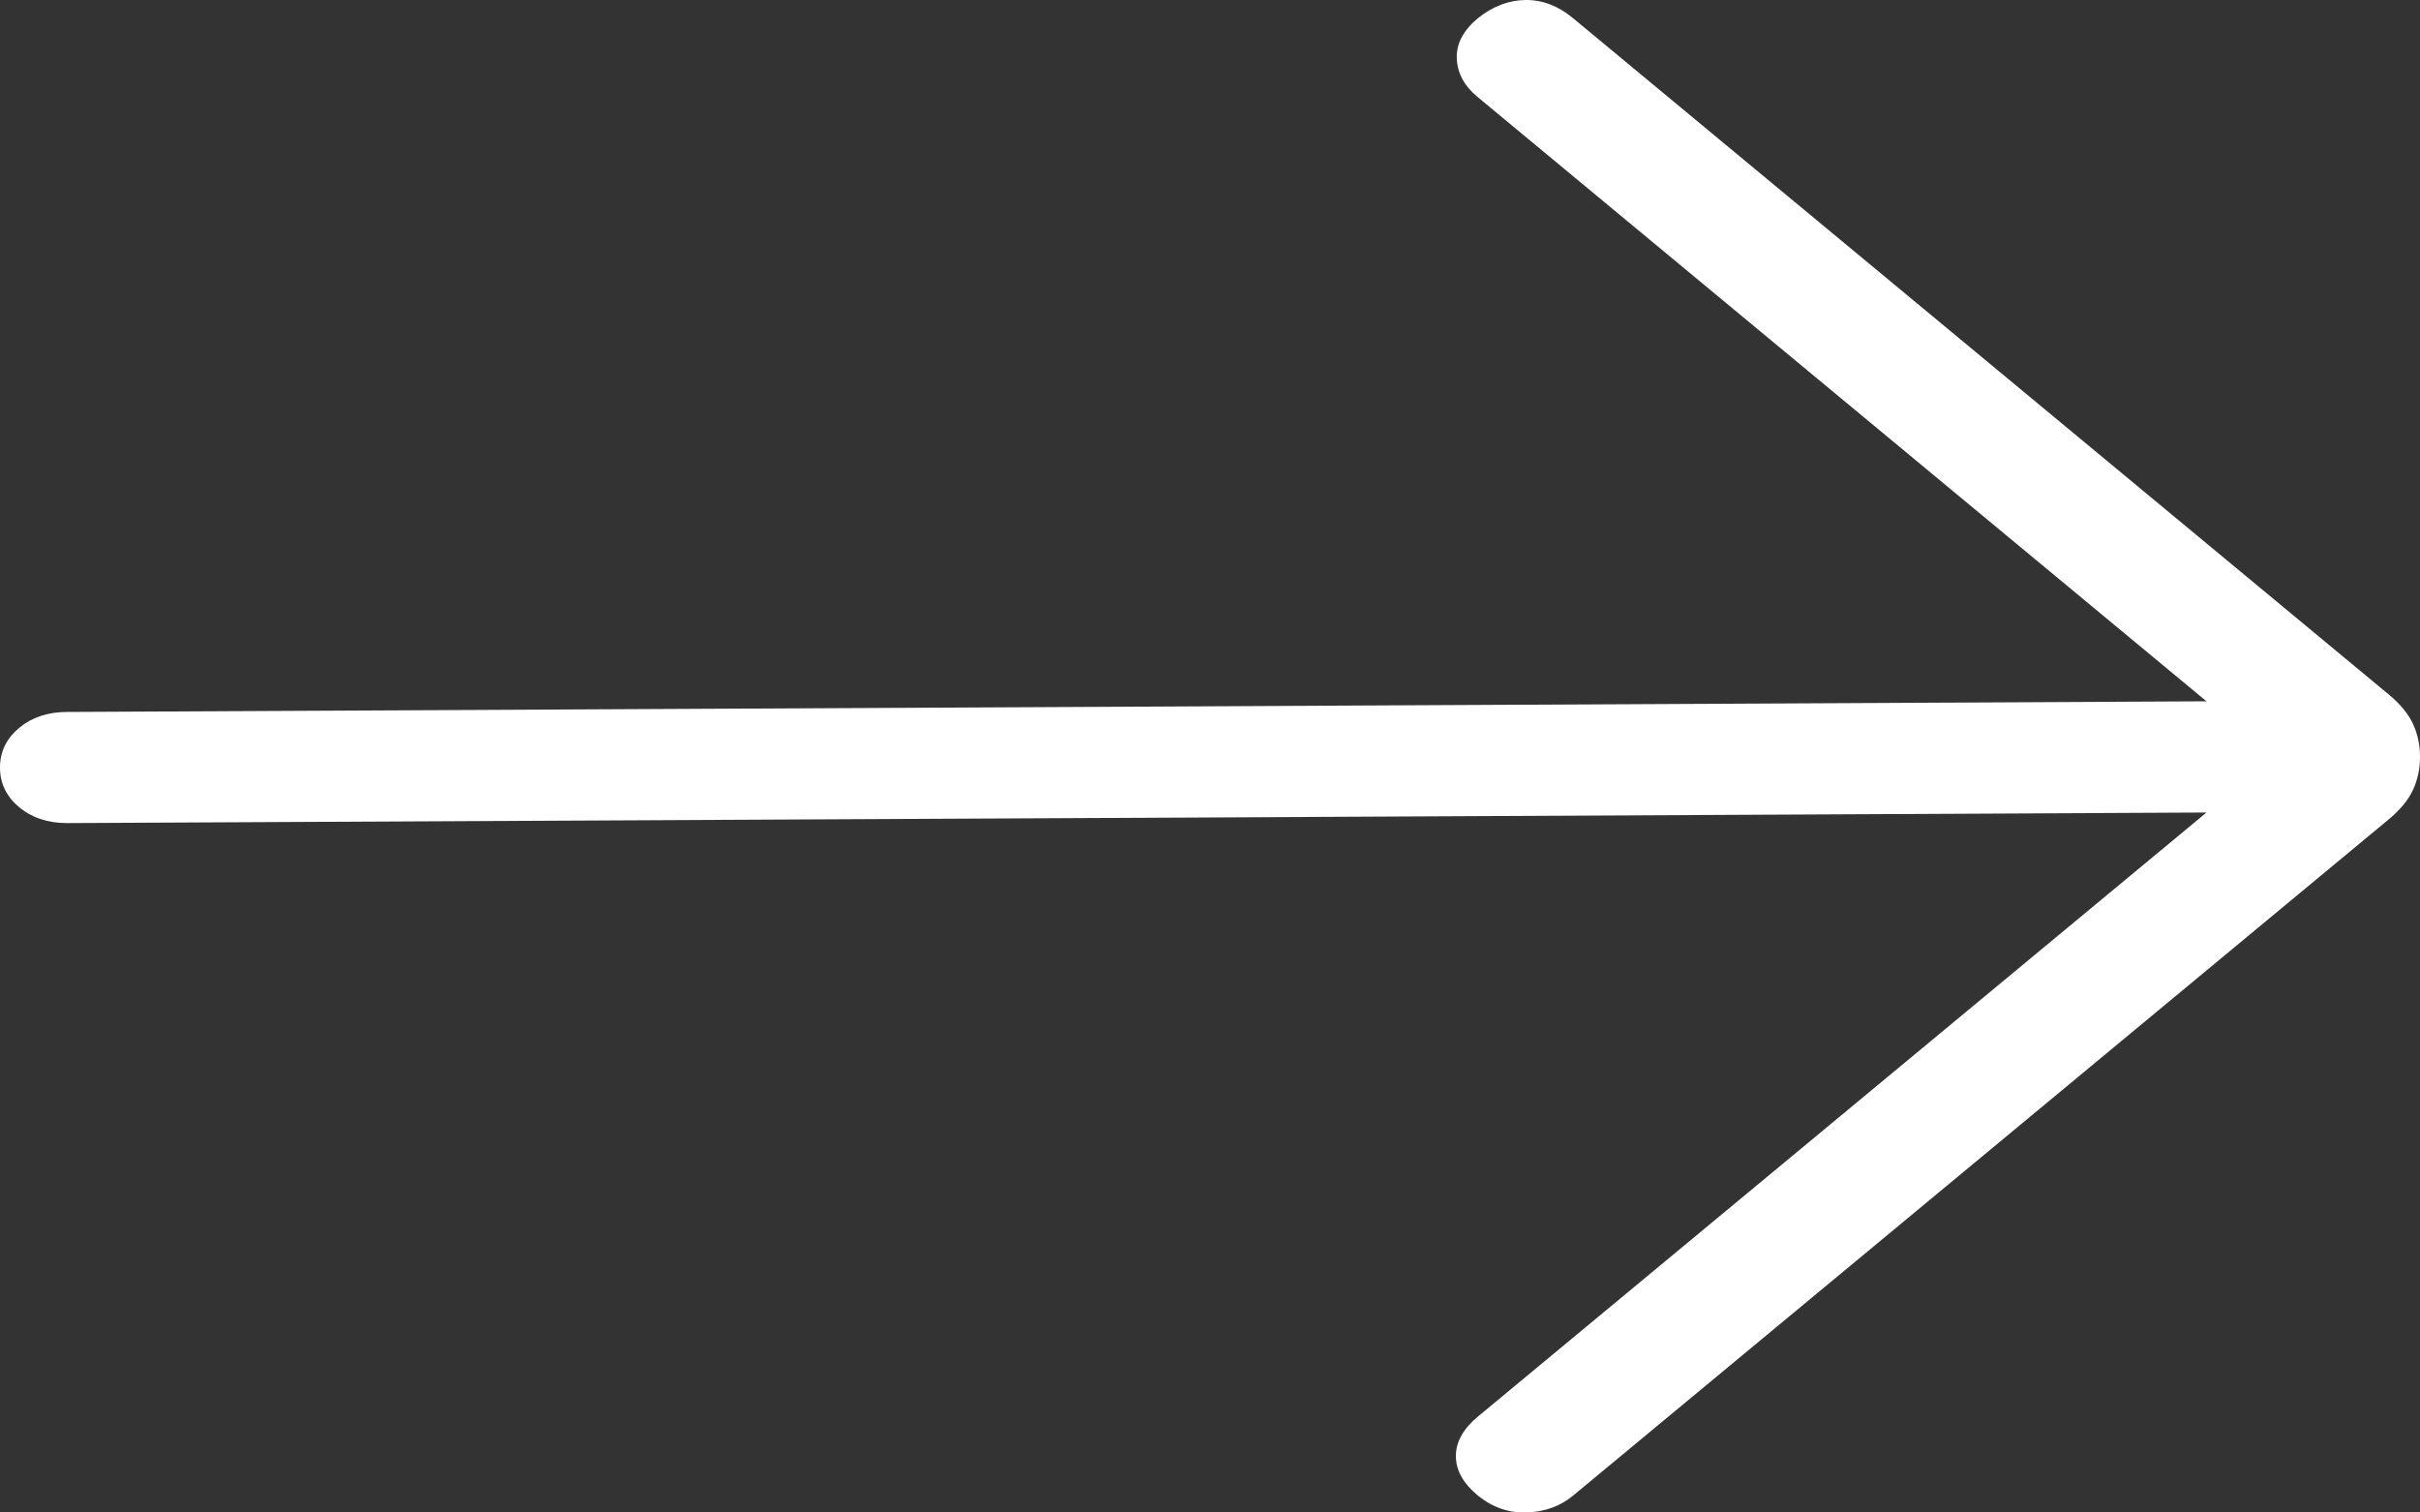 <svg width="40" height="25" viewBox="0 0 40 25" fill="none" xmlns="http://www.w3.org/2000/svg">
<rect x="0" y="0" width="40" height="25" fill="#333333" stroke="none"/>
<path d="M36.471 13.43L1.108 13.605C0.793 13.605 0.529 13.518 0.317 13.342C0.106 13.167 -4.58269e-05 12.948 -4.58269e-05 12.687C-4.58269e-05 12.425 0.106 12.207 0.317 12.031C0.529 11.855 0.793 11.768 1.108 11.768L36.471 11.592L24.418 1.599C24.202 1.42 24.089 1.209 24.079 0.967C24.069 0.724 24.186 0.501 24.431 0.299C24.675 0.103 24.936 0.004 25.215 8.2714e-05C25.493 -0.003 25.754 0.096 25.999 0.299L39.475 11.472C39.669 11.632 39.805 11.796 39.883 11.963C39.961 12.131 40 12.313 40 12.511C40 12.709 39.961 12.891 39.883 13.059C39.805 13.226 39.669 13.39 39.475 13.55L25.999 24.723C25.791 24.895 25.539 24.987 25.242 24.999C24.945 25.011 24.675 24.919 24.431 24.723C24.186 24.521 24.064 24.302 24.064 24.068C24.064 23.833 24.186 23.615 24.431 23.412L36.471 13.43Z" fill="white"/>
</svg>
